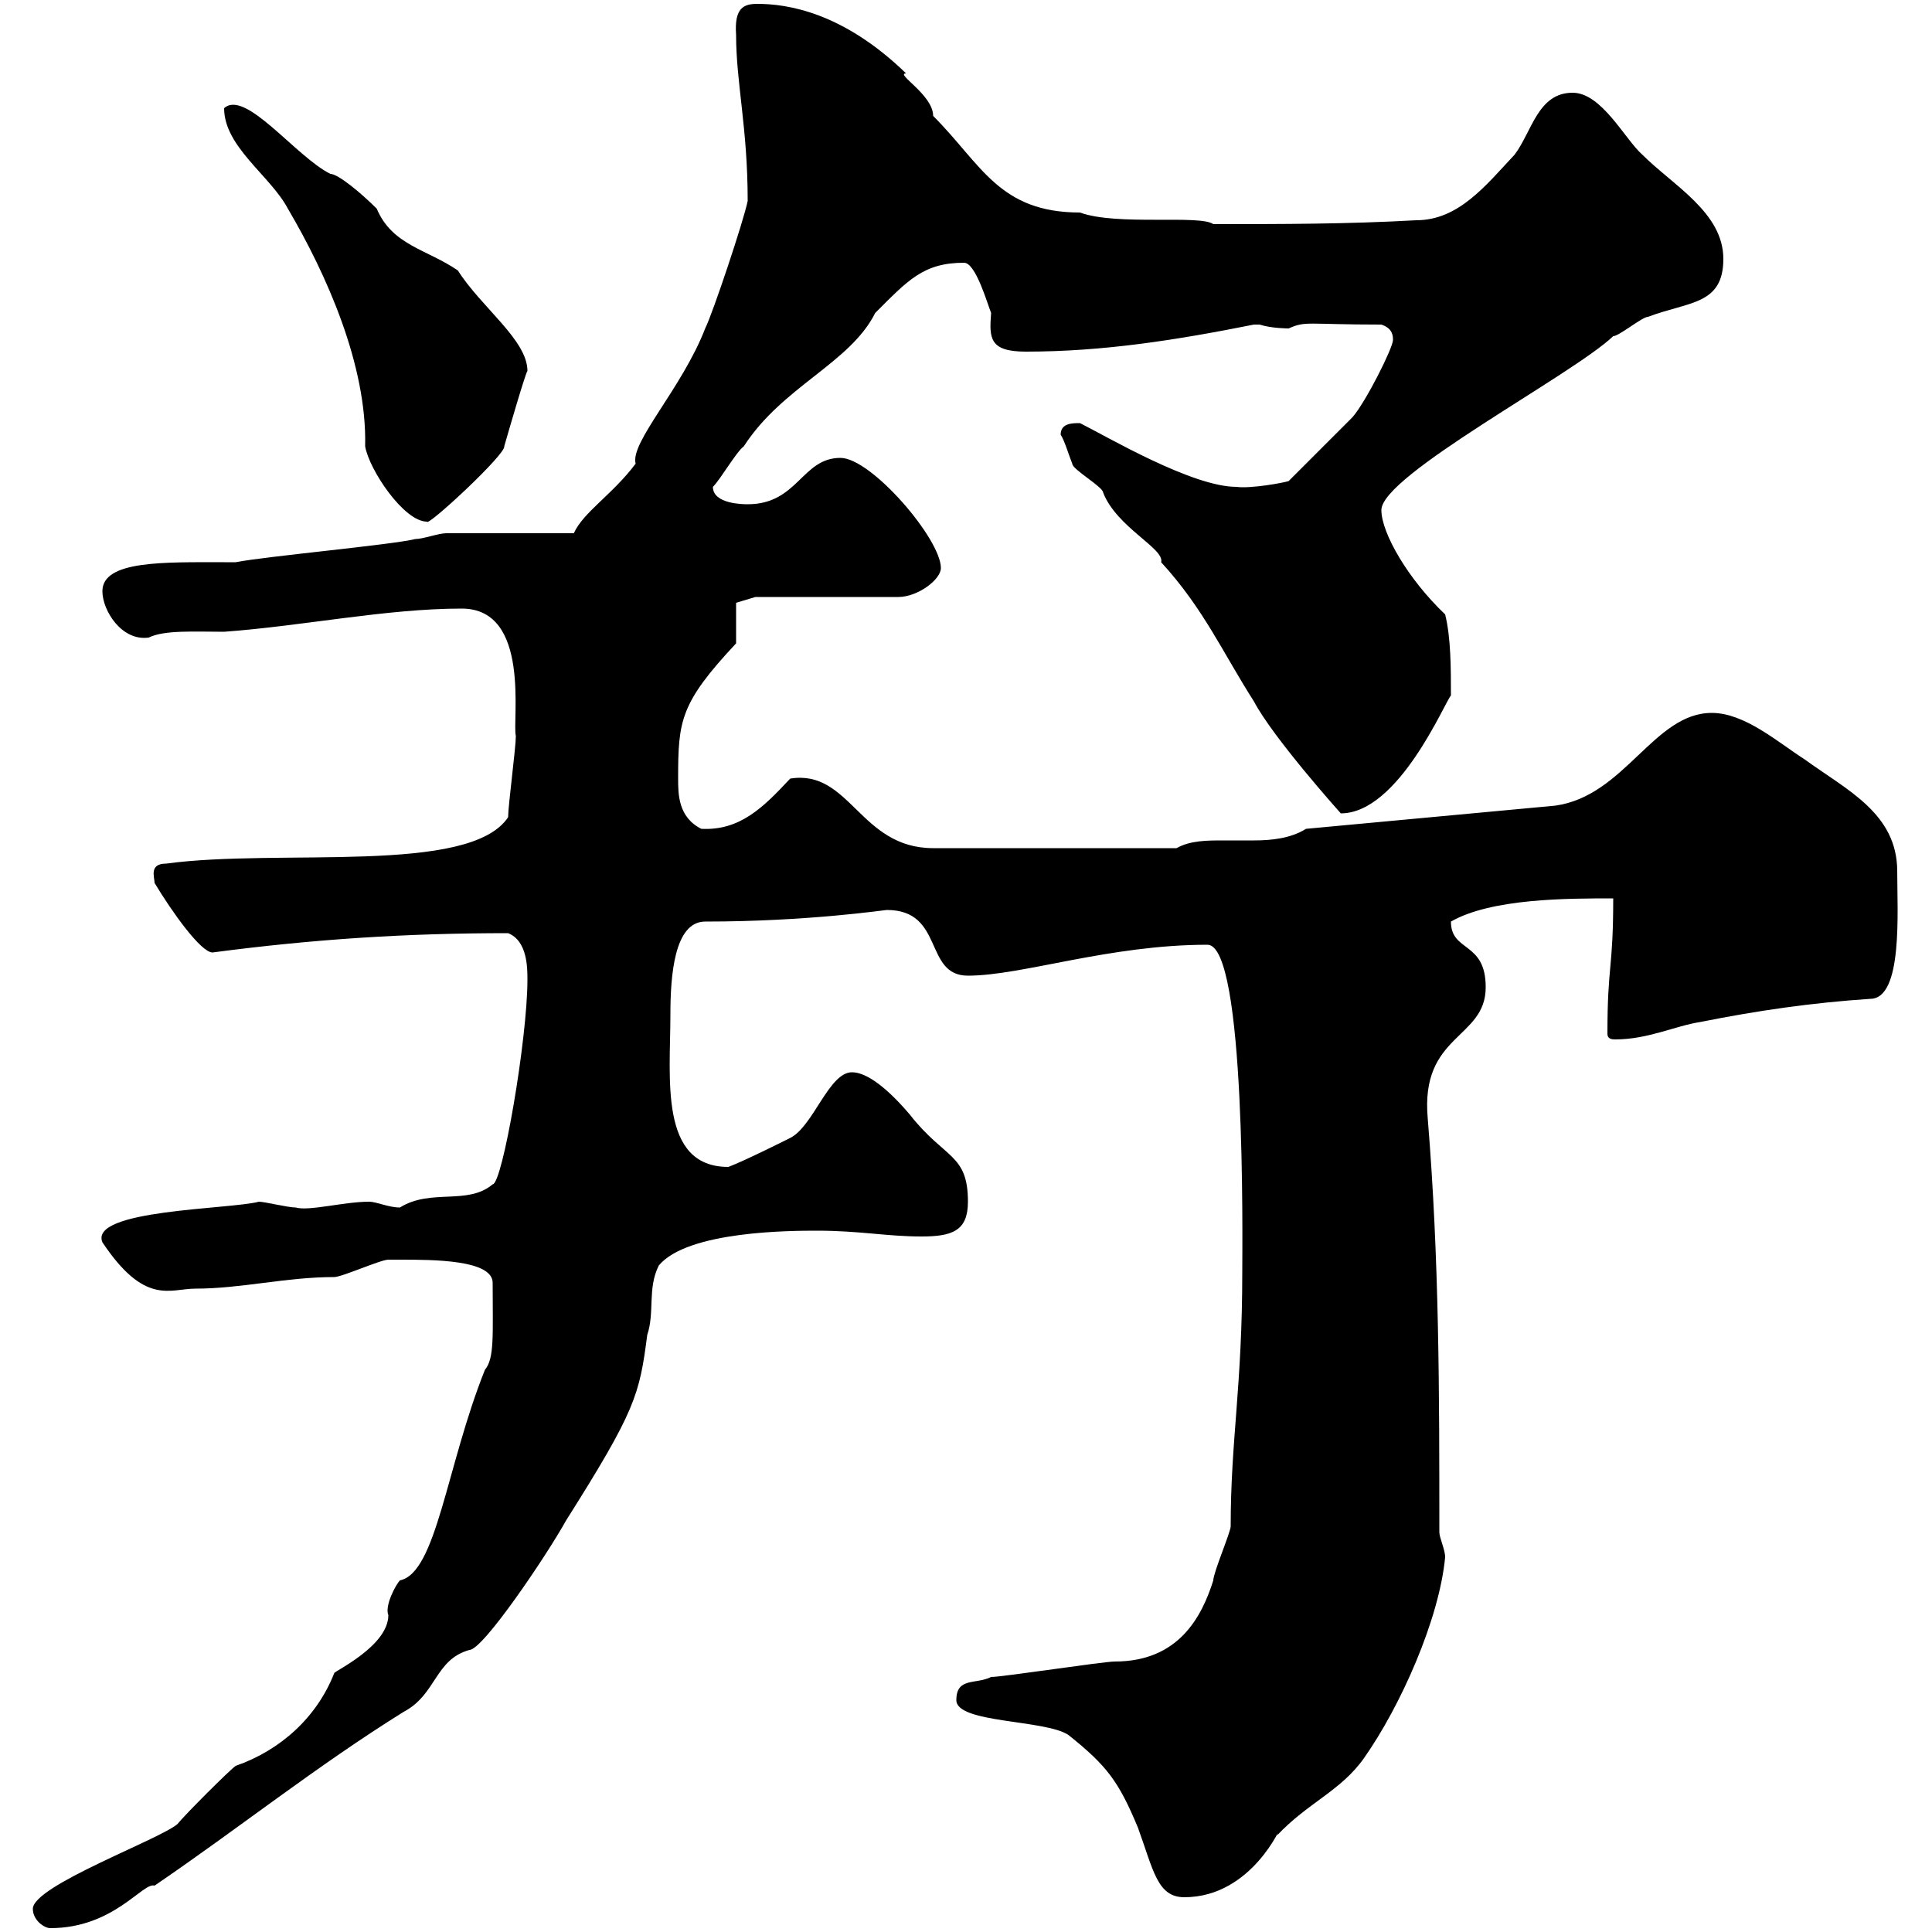 <svg xmlns="http://www.w3.org/2000/svg" xmlns:xlink="http://www.w3.org/1999/xlink" width="300" height="300"><path d="M5.10 296.40C5.10 298.20 6.90 299.40 7.80 299.40C17.70 299.40 22.20 292.20 24 292.80C37.20 283.80 49.20 274.20 62.70 265.80C67.80 263.10 67.50 257.70 72.90 256.20C75 256.20 84.90 241.50 87.90 236.10C98.70 219 99.30 216.60 100.50 207.30C101.70 203.70 100.50 200.10 102.30 196.50C106.80 191.10 123 191.10 126.90 191.10C133.50 191.10 137.70 192 143.10 192C147.90 192 150.30 191.10 150.30 186.60C150.30 179.10 146.70 180 141.30 173.10C138 169.20 134.70 166.50 132.30 166.50C128.70 166.50 126.30 174.90 122.70 176.70C121.50 177.30 115.50 180.30 113.10 181.20C102.30 181.20 104.10 167.40 104.10 157.50C104.10 151.50 104.70 143.10 109.50 143.10C125.40 143.10 137.40 141.30 137.70 141.30C146.70 141.30 143.40 151.50 150.30 151.50C158.70 151.50 172.20 146.70 187.50 146.70C193.50 146.70 192.90 192.90 192.90 197.40C192.90 215.40 191.10 223.50 191.10 237C191.10 237.90 188.40 244.20 188.40 245.40C186.60 251.10 183 258 173.10 258C171.30 258 155.70 260.40 153.90 260.40C151.50 261.60 148.50 260.40 148.50 264C148.50 267.60 162.30 267 165.90 269.40C171.90 274.20 173.70 276.60 176.70 283.80C179.10 290.40 179.70 294.60 183.90 294.60C194.70 294.60 199.20 282.60 198.30 285C203.10 279.90 208.20 278.10 211.80 273C217.50 264.90 223.50 251.40 224.40 241.80C224.40 240.60 223.50 238.80 223.50 237.90C223.50 216.30 223.50 195.60 221.70 173.70C220.50 160.50 230.70 161.40 230.70 153.30C230.70 146.10 225.30 147.90 225.30 143.10C231.60 139.50 243.30 139.50 250.50 139.50C250.50 150.60 249.60 149.70 249.60 160.50C249.60 161.10 249.90 161.40 250.80 161.40C255.90 161.40 260.10 159.30 264 158.70C273 156.90 281.40 155.70 290.40 155.10C295.50 155.10 294.60 141.60 294.60 135.30C294.60 126.30 286.80 122.70 280.20 117.90C276 115.20 270.90 110.70 265.80 110.70C256.80 110.70 252.30 123.60 241.50 125.10L202.80 128.70C200.40 130.20 197.40 130.50 194.70 130.50C193.20 130.50 191.40 130.50 189.90 130.50C187.50 130.50 184.80 130.50 182.70 131.70L144.90 131.70C133.50 131.70 132 119.40 122.70 120.90C118.50 125.40 114.90 129 108.90 128.70C105.30 126.90 105.30 123.30 105.30 120.90C105.30 111.90 105.60 109.20 114.30 99.90C114.30 99 114.30 94.50 114.30 93.60L117.30 92.70L139.50 92.70C142.50 92.70 146.10 90 146.10 88.20C146.10 83.70 135.30 71.10 130.50 71.10C124.50 71.10 123.90 78.30 116.10 78.30C115.50 78.30 110.70 78.30 110.70 75.60C111.90 74.40 114.30 70.20 115.50 69.30C121.50 60 132 56.40 135.90 48.60C141 43.50 143.40 40.80 149.70 40.80C151.50 40.80 153.30 47.10 153.90 48.60C153.60 52.50 153.60 54.60 159.30 54.60C171.30 54.60 182.70 52.80 194.70 50.40C194.70 50.40 194.70 50.40 195.60 50.40C197.40 51 200.10 51 200.10 51C202.80 49.80 202.80 50.40 214.50 50.40C216.30 51 216.30 52.20 216.30 52.80C216.30 54 212.10 62.40 210 64.80L200.10 74.70C199.20 75 194.10 75.90 192 75.60C185.10 75.60 171.90 67.80 167.70 65.70C166.50 65.70 164.70 65.70 164.70 67.50C165.30 68.40 165.90 70.50 166.50 72C166.50 72.90 171.30 75.60 171.30 76.50C173.40 81.90 180.90 85.20 180.30 87.30C186.90 94.50 189.90 101.40 194.70 108.90C197.70 114.60 208.20 126.30 208.20 126.30C217.20 126.30 224.40 108.90 225.30 108C225.30 103.80 225.30 99 224.40 95.40C218.70 90 214.50 82.80 214.50 79.20C214.50 73.80 244.20 58.20 250.50 52.20C251.40 52.20 255 49.20 255.90 49.20C262.20 46.80 267.60 47.40 267.60 40.20C267.60 33 259.80 28.80 255 24C252.30 21.60 248.70 14.40 244.20 14.40C238.80 14.40 237.90 20.40 235.20 24C230.70 28.80 226.50 34.20 219.90 34.20C209.10 34.80 199.20 34.80 188.40 34.80C186.30 33.30 173.40 35.10 167.70 33C155.10 33 152.40 25.50 144.90 18C144.90 14.70 138.90 11.40 140.70 11.40C130.80 1.80 122.10 0.60 117.60 0.60C115.50 0.60 114 1.20 114.30 5.40C114.30 12.90 116.10 19.80 116.10 31.20C115.50 34.20 110.70 48.60 109.50 51C105.90 60.30 97.80 68.70 98.70 72C95.10 76.80 90.60 79.50 89.10 82.80C86.10 82.80 71.70 82.80 69.30 82.80C68.10 82.80 65.70 83.70 64.50 83.70C60.90 84.60 41.10 86.40 36.60 87.30C36.60 87.30 34.80 87.30 34.80 87.30C25.50 87.30 15.90 87 15.90 91.80C15.90 94.80 18.90 99.60 23.10 99C25.50 97.80 30.30 98.10 34.80 98.10C47.10 97.20 60 94.50 71.70 94.50C82.50 94.50 79.50 111.90 80.10 114.30C80.10 116.10 78.90 125.10 78.90 126.90C72.90 135.90 43.50 131.70 25.80 134.10C23.10 134.10 24 136.20 24 137.10C26.70 141.60 31.20 147.90 33 147.90C48.90 145.80 63.30 144.90 78.90 144.90C81.90 146.10 81.90 150.30 81.90 152.10C81.90 161.40 78 183.90 76.50 183.90C72.60 187.20 66.90 184.50 62.10 187.50C60.30 187.50 58.50 186.60 57.30 186.60C53.40 186.60 48 188.10 45.90 187.50C44.70 187.50 41.10 186.60 40.20 186.60C35.70 187.80 13.80 187.80 15.90 192.90C22.50 202.80 26.40 200.10 30.30 200.10C37.50 200.10 44.40 198.30 51.90 198.30C53.10 198.30 59.10 195.60 60.30 195.60C60.60 195.60 61.50 195.60 62.10 195.60C67.20 195.60 76.50 195.60 76.50 199.20C76.50 207.30 76.80 210.90 75.30 212.70C69.30 227.70 67.80 244.20 62.10 245.40C61.50 246 59.70 249.30 60.30 250.80C60.30 255.60 51.90 259.50 51.90 259.80C49.20 266.70 43.50 271.80 36.60 274.20C35.70 274.80 28.50 282 27.60 283.20C24.90 285.60 5.10 292.80 5.10 296.40ZM34.80 16.80C34.80 22.80 42 27.30 44.70 32.40C50.70 42.60 57 56.70 56.70 69.30C57.30 72.90 62.70 81 66.30 81C66.30 81.90 78.60 70.50 78.30 69.30C78.90 67.20 81.60 57.90 81.90 57.60C81.90 52.80 74.70 47.70 71.10 42C66.30 38.70 60.90 38.10 58.50 32.40C56.10 30 52.50 27 51.30 27C45.90 24.30 38.10 13.80 34.80 16.80Z"/></svg>